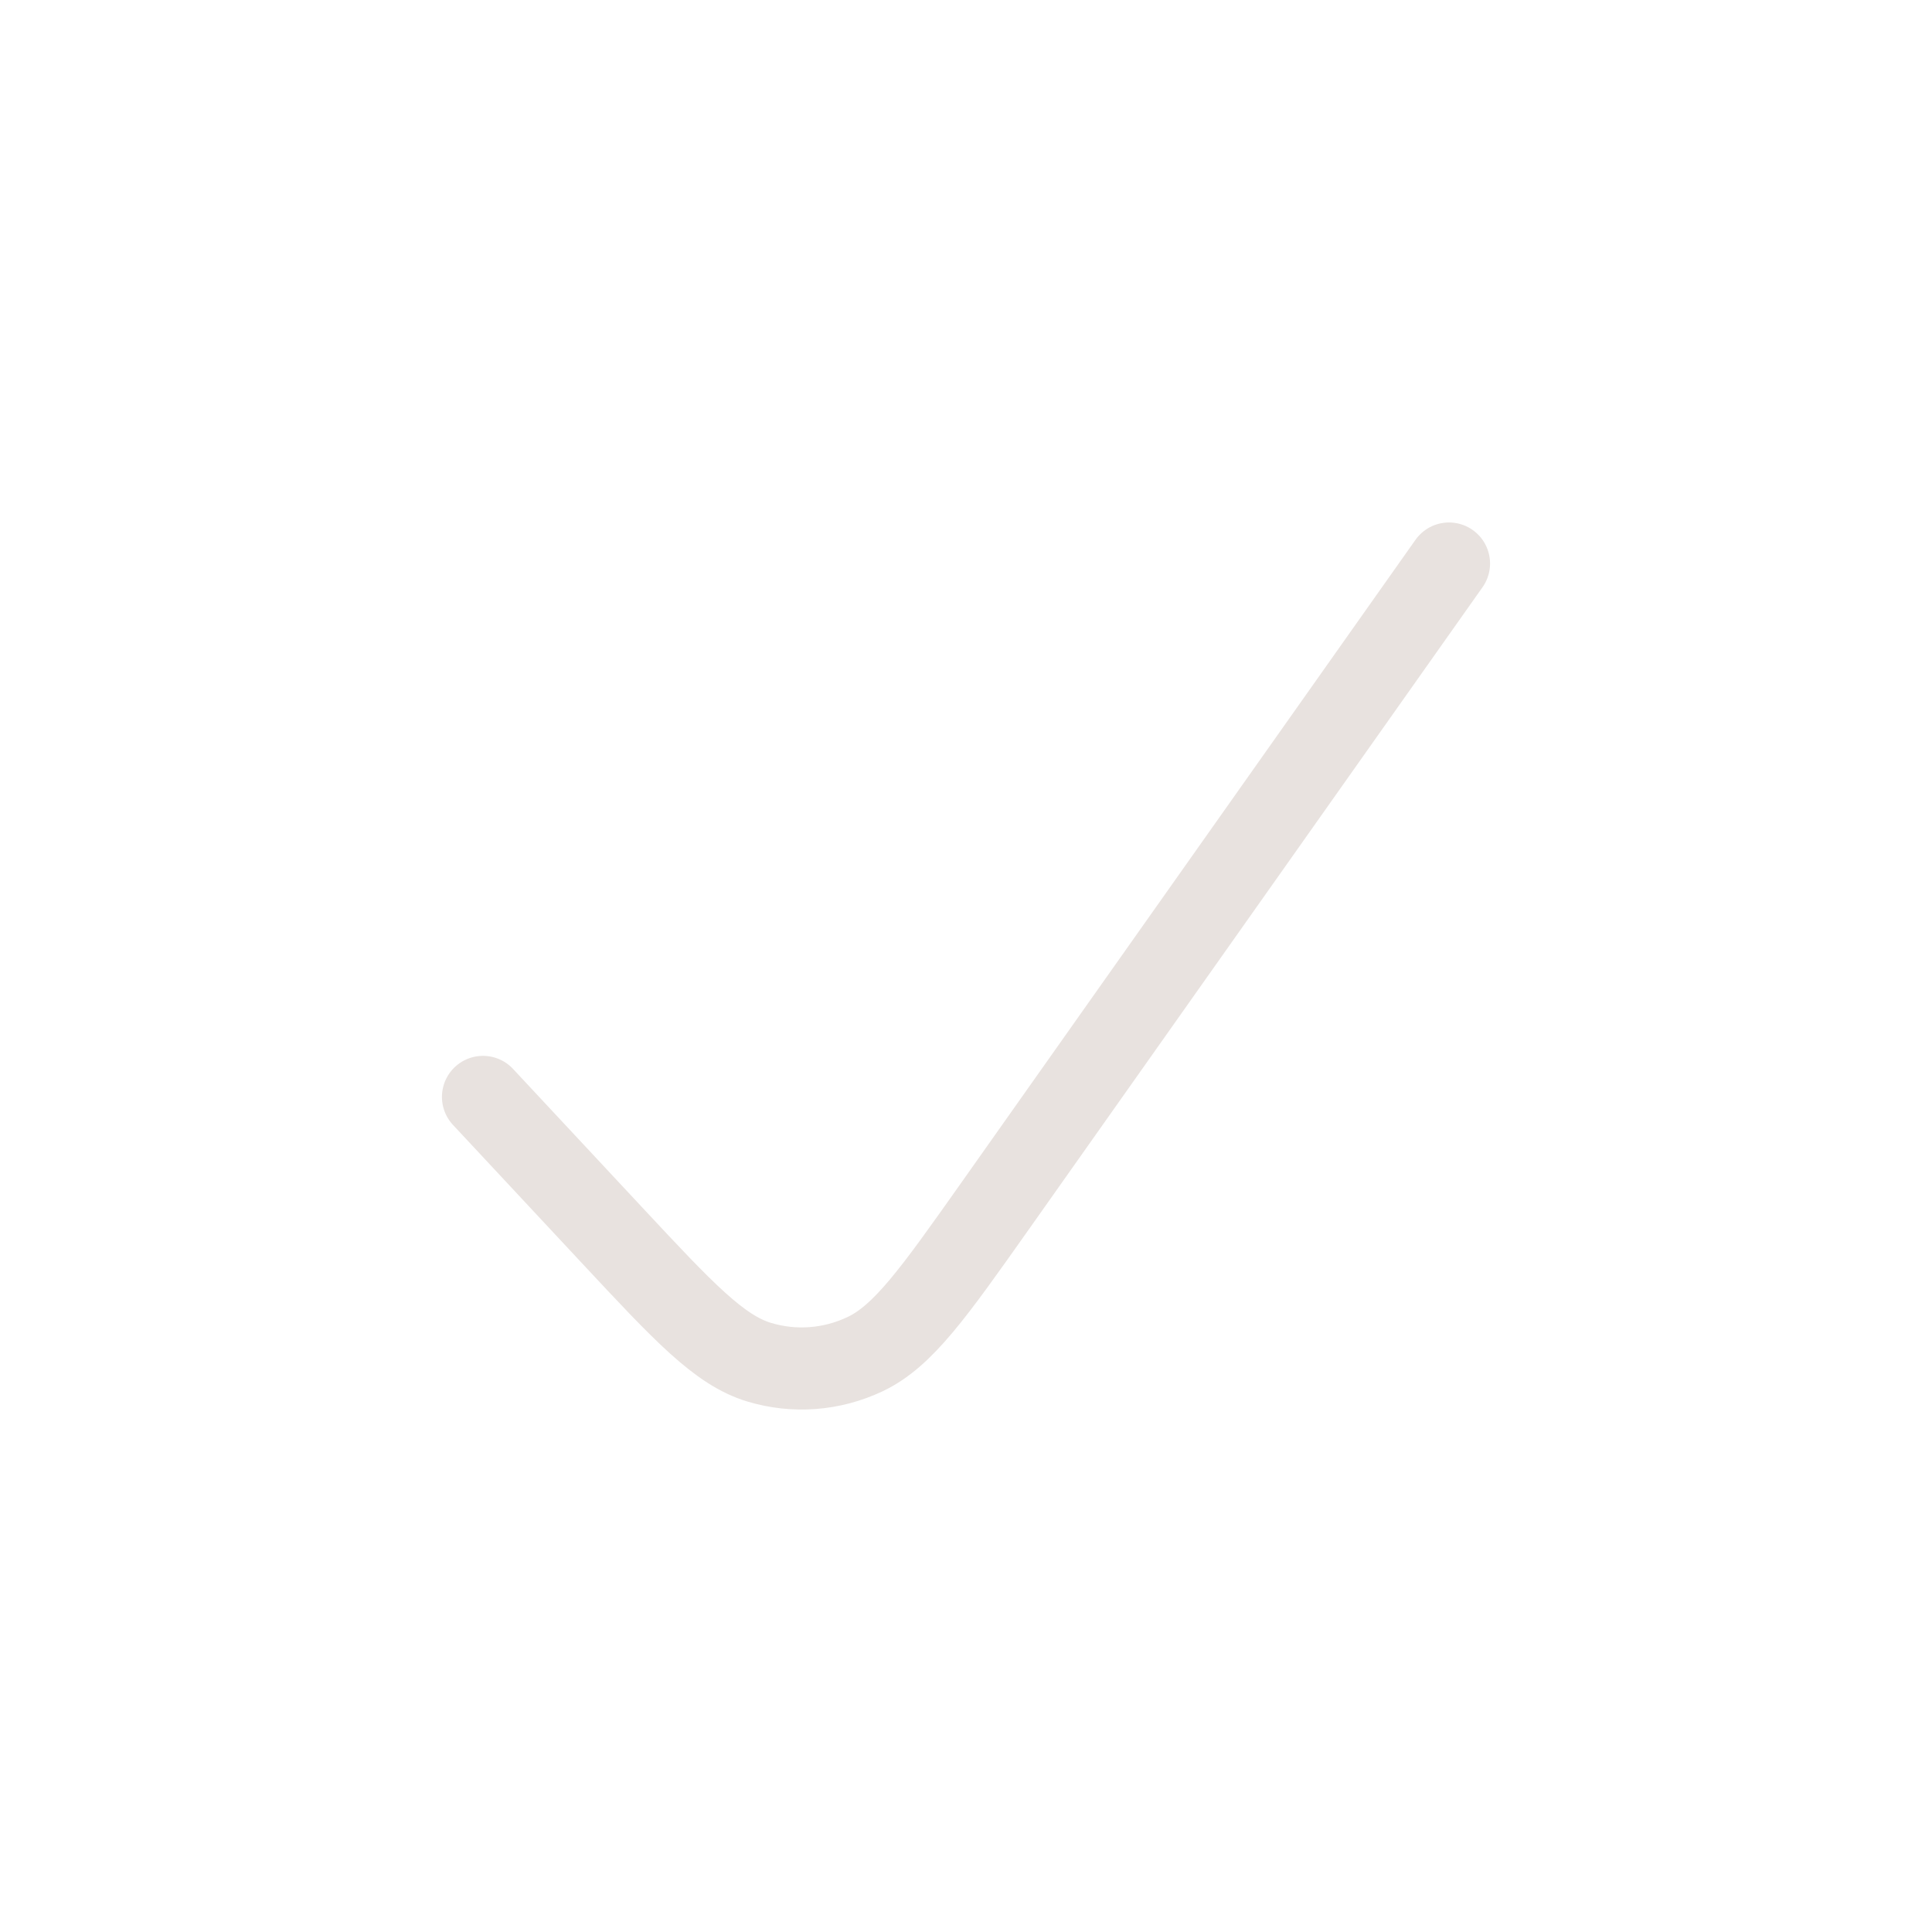 <?xml version="1.0" encoding="UTF-8"?> <svg xmlns="http://www.w3.org/2000/svg" width="50" height="50" viewBox="0 0 50 50" fill="none"><path d="M12.5 28.388L15.846 31.975C17.692 33.954 18.615 34.942 19.648 35.254C20.556 35.527 21.523 35.454 22.387 35.046C23.373 34.579 24.163 33.461 25.746 31.221L37.5 14.584" stroke="#E8E2DF" stroke-width="2.125" stroke-linecap="round" stroke-linejoin="round"></path></svg> 